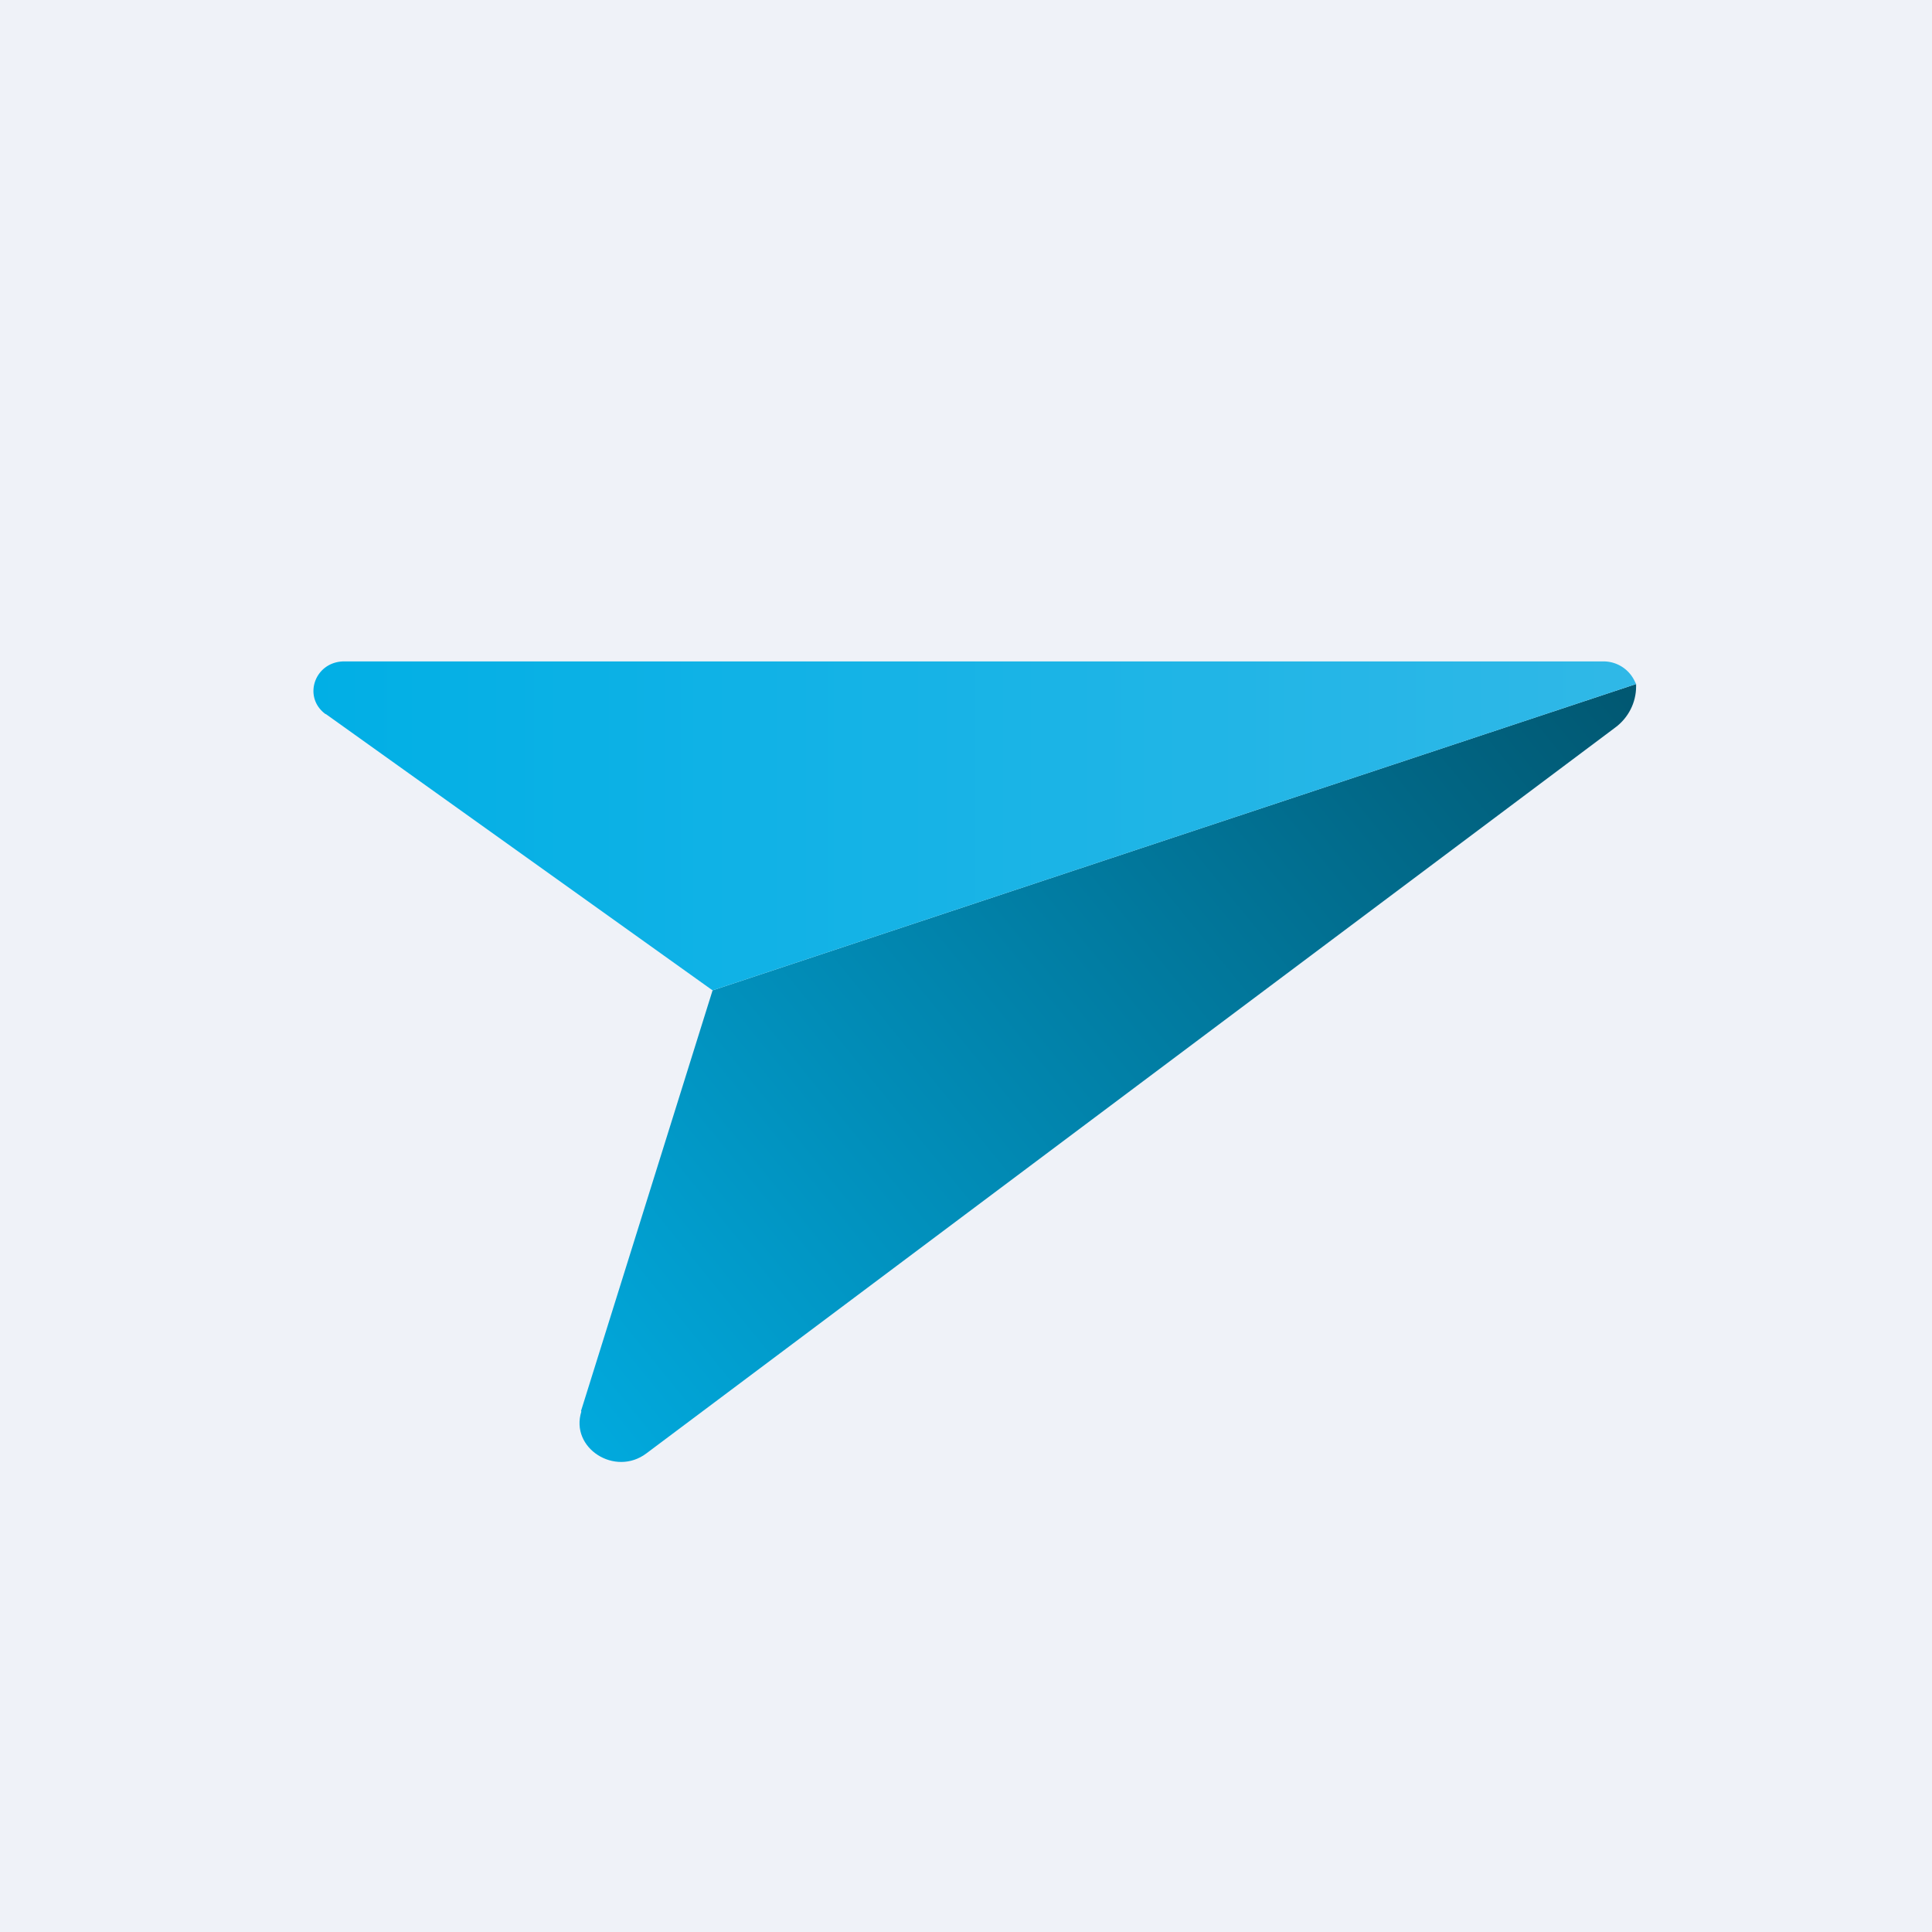 <?xml version="1.0" encoding="UTF-8"?>
<!-- generated by Finnhub -->
<svg viewBox="0 0 55.5 55.5" xmlns="http://www.w3.org/2000/svg">
<path d="M 0,0 H 55.5 V 55.5 H 0 Z" fill="rgb(239, 242, 248)"/>
<path d="M 16.69,40.535 L 20.47,28.45 L 47,19.65 V 19.72 C 47,20.18 46.78,20.62 46.4,20.9 L 18.57,41.75 C 17.67,42.43 16.37,41.6 16.7,40.55 Z" fill="url(#a)"/>
<path d="M 9.35,20.505 L 20.47,28.45 L 47,19.65 L 46.96,19.57 A 0.99,0.99 0 0,0 46.06,19 H 9.89 C 9.04,19 8.68,20.03 9.36,20.52 Z" fill="url(#b)"/>
<defs>
<linearGradient id="a" x1="47" x2="18.17" y1="19.66" y2="43.01" gradientUnits="userSpaceOnUse">
<stop stop-color="rgb(1, 87, 113)" offset="0"/>
<stop stop-color="rgb(1, 169, 221)" offset="1"/>
</linearGradient>
<linearGradient id="b" x1="9" x2="47" y1="23.73" y2="23.73" gradientUnits="userSpaceOnUse">
<stop stop-color="rgb(1, 175, 229)" offset="0"/>
<stop stop-color="rgb(48, 184, 231)" offset="1"/>
</linearGradient>
</defs>
</svg>
